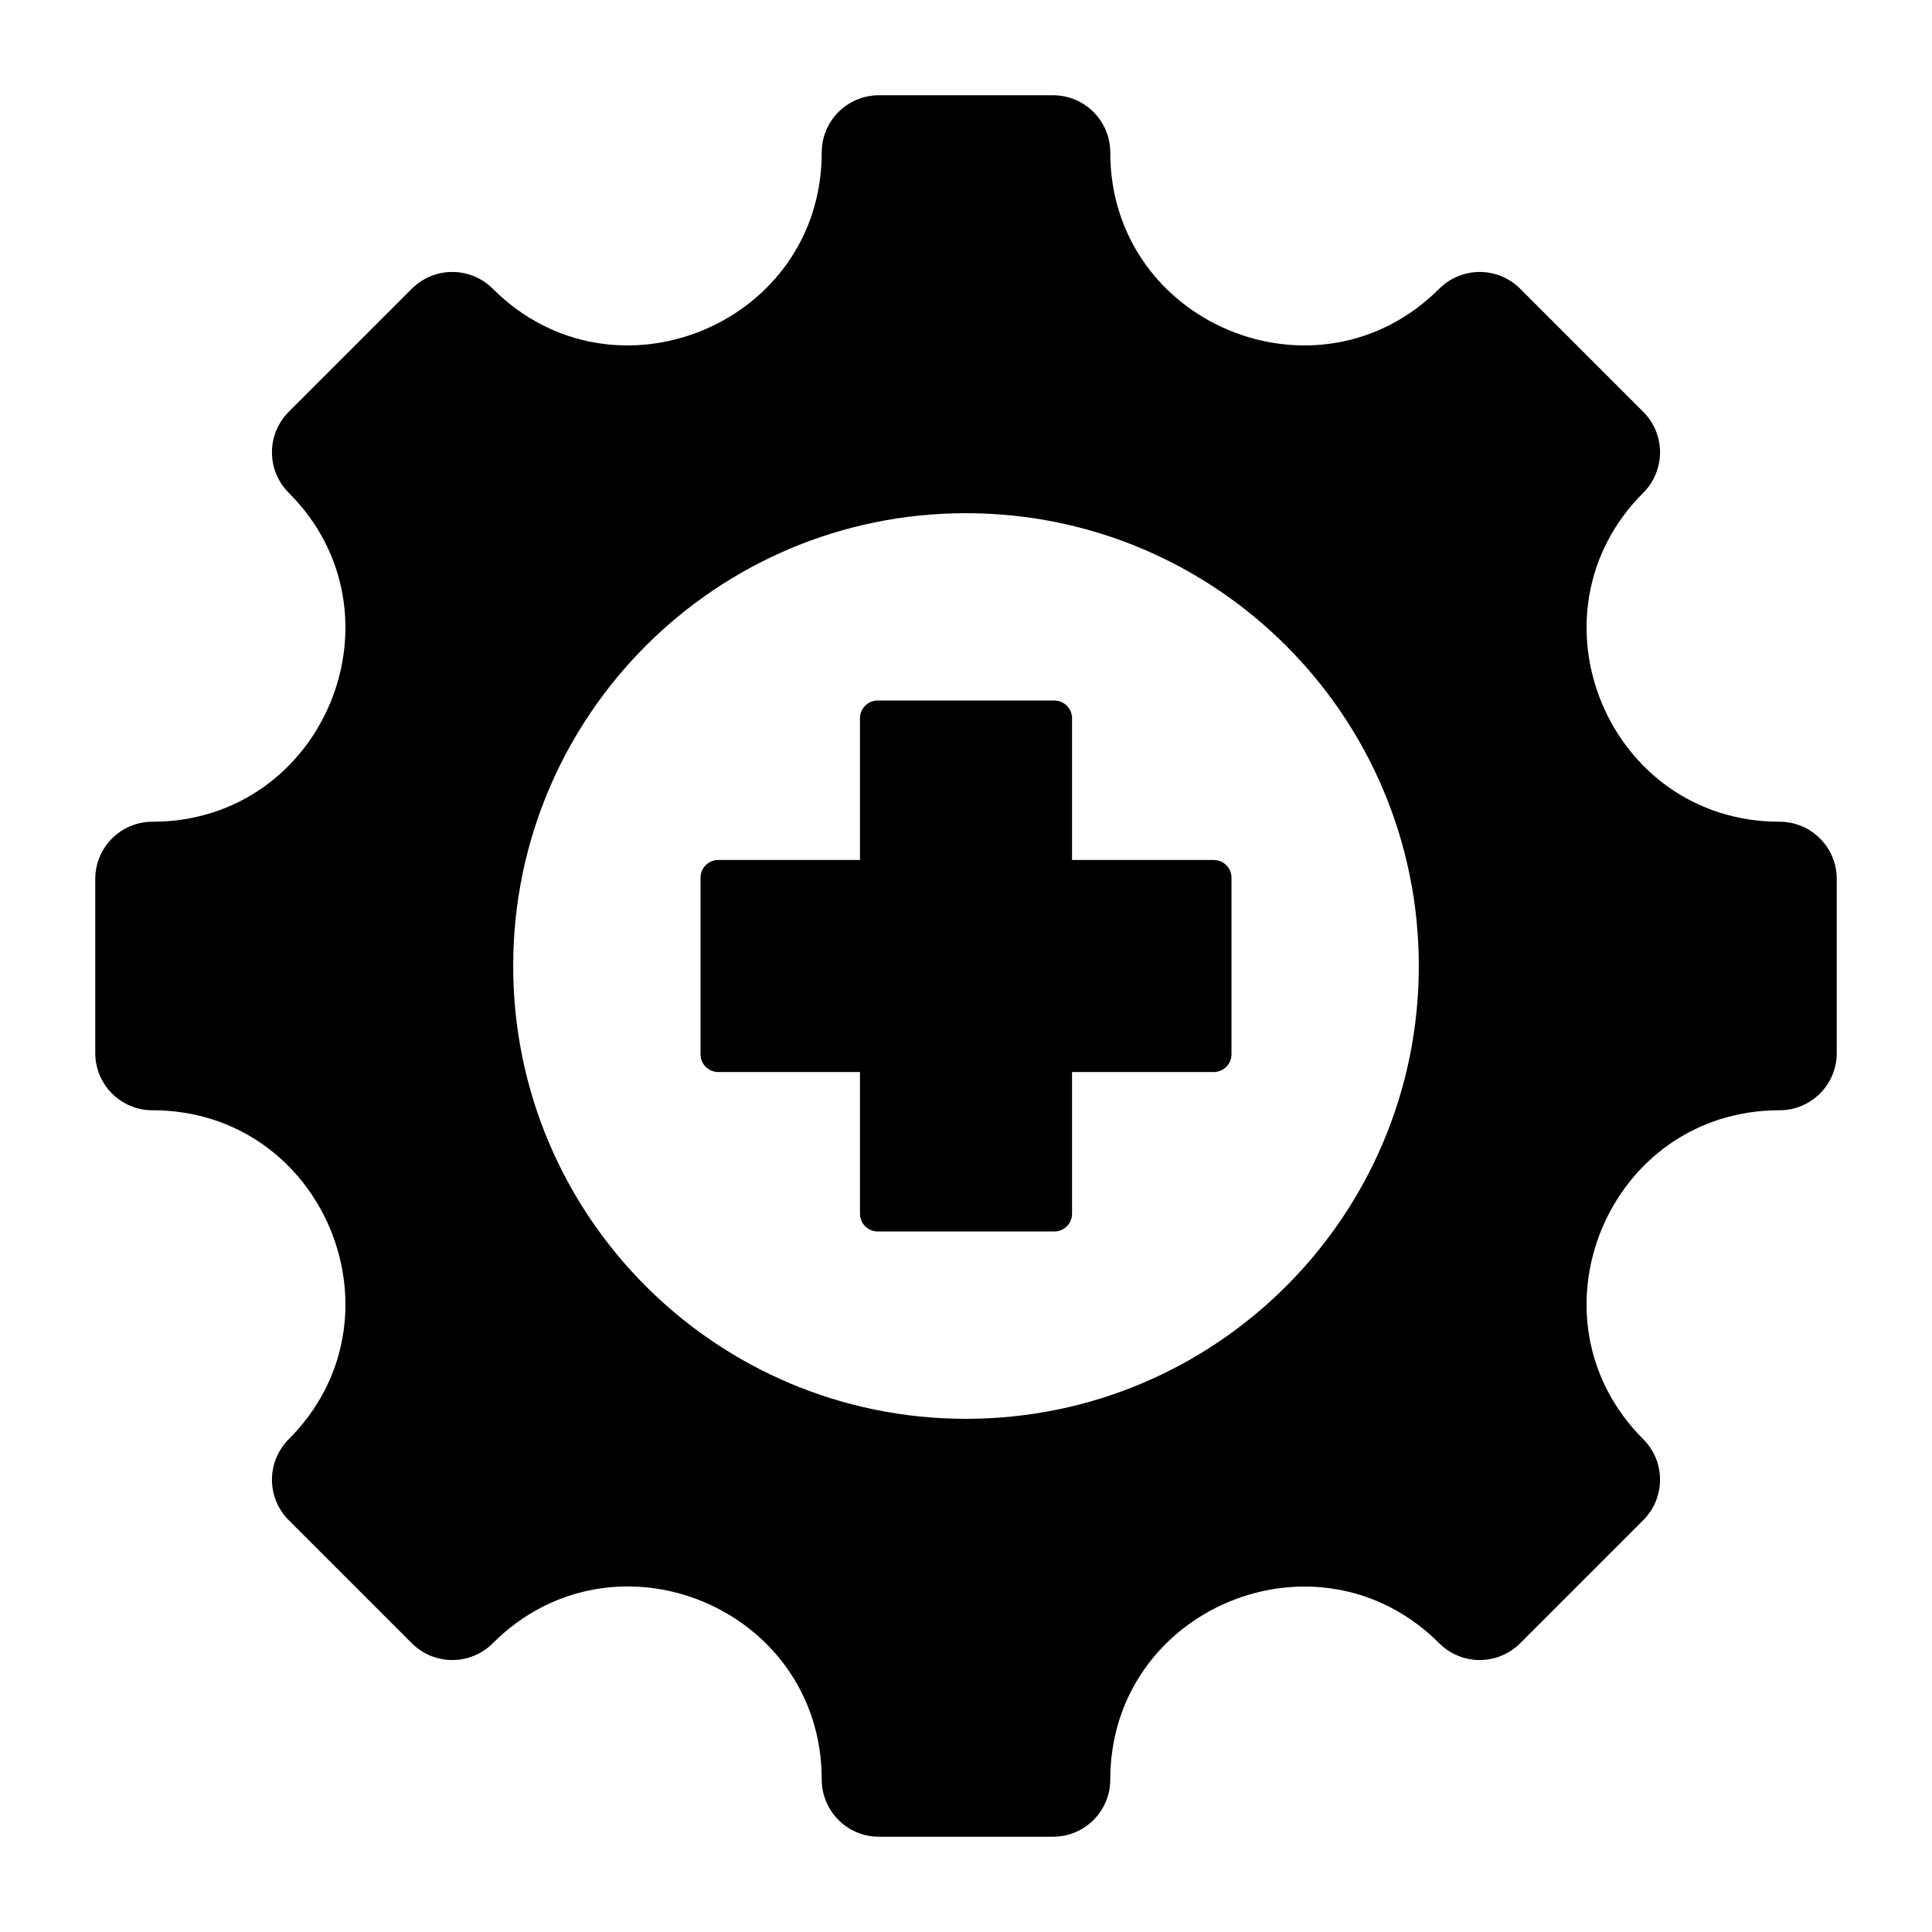 <?xml version="1.0" encoding="UTF-8"?>
<!-- Uploaded to: SVG Repo, www.svgrepo.com, Generator: SVG Repo Mixer Tools -->
<svg fill="#000000" width="800px" height="800px" version="1.1" viewBox="144 144 512 512" xmlns="http://www.w3.org/2000/svg">
 <path d="m615.6 438.23c-45.441 0-68.246 55.051-36.113 87.184 5.918 5.918 5.918 15.52 0 21.438l-32.633 32.633c-5.918 5.918-15.52 5.918-21.438 0-32.129-32.129-87.184-9.332-87.184 36.113 0 8.375-6.785 15.156-15.156 15.156h-46.152c-8.371 0-15.156-6.785-15.156-15.156 0-45.5-55.016-68.281-87.184-36.113-5.918 5.918-15.52 5.918-21.438 0l-32.633-32.633c-5.918-5.918-5.918-15.52 0-21.438 32.129-32.129 9.332-87.184-36.113-87.184-8.375 0-15.156-6.785-15.156-15.156v-46.152c0-8.371 6.785-15.156 15.156-15.156 45.441 0 68.246-55.051 36.113-87.184-5.918-5.918-5.918-15.52 0-21.438l32.633-32.633c5.918-5.918 15.52-5.918 21.438 0 32.129 32.129 87.184 9.332 87.184-36.113 0-8.375 6.785-15.156 15.156-15.156h46.152c8.371 0 15.156 6.785 15.156 15.156 0 45.441 55.051 68.246 87.184 36.113 5.918-5.918 15.52-5.918 21.438 0l32.633 32.633c5.918 5.918 5.918 15.52 0 21.438-32.129 32.129-9.332 87.184 36.113 87.184 8.375 0 15.156 6.785 15.156 15.156v46.152c0.004 8.371-6.781 15.156-15.156 15.156zm-95.602-38.23c0-66.277-53.723-120-120-120-66.277 0-120 53.723-120 120s53.723 120 120 120c66.27 0.004 120-53.727 120-120zm-96.59-70.355h-46.812c-2.582 0-4.691 2.106-4.691 4.691v37.566h-37.566c-2.582 0-4.691 2.106-4.691 4.691v46.812c0 2.582 2.106 4.691 4.691 4.691h37.566v37.566c0 2.582 2.106 4.691 4.691 4.691h46.812c2.582 0 4.691-2.106 4.691-4.691v-37.566h37.566c2.582 0 4.691-2.106 4.691-4.691v-46.812c0-2.582-2.106-4.691-4.691-4.691h-37.566v-37.566c0-2.582-2.109-4.691-4.691-4.691z" fill-rule="evenodd"/>
</svg>